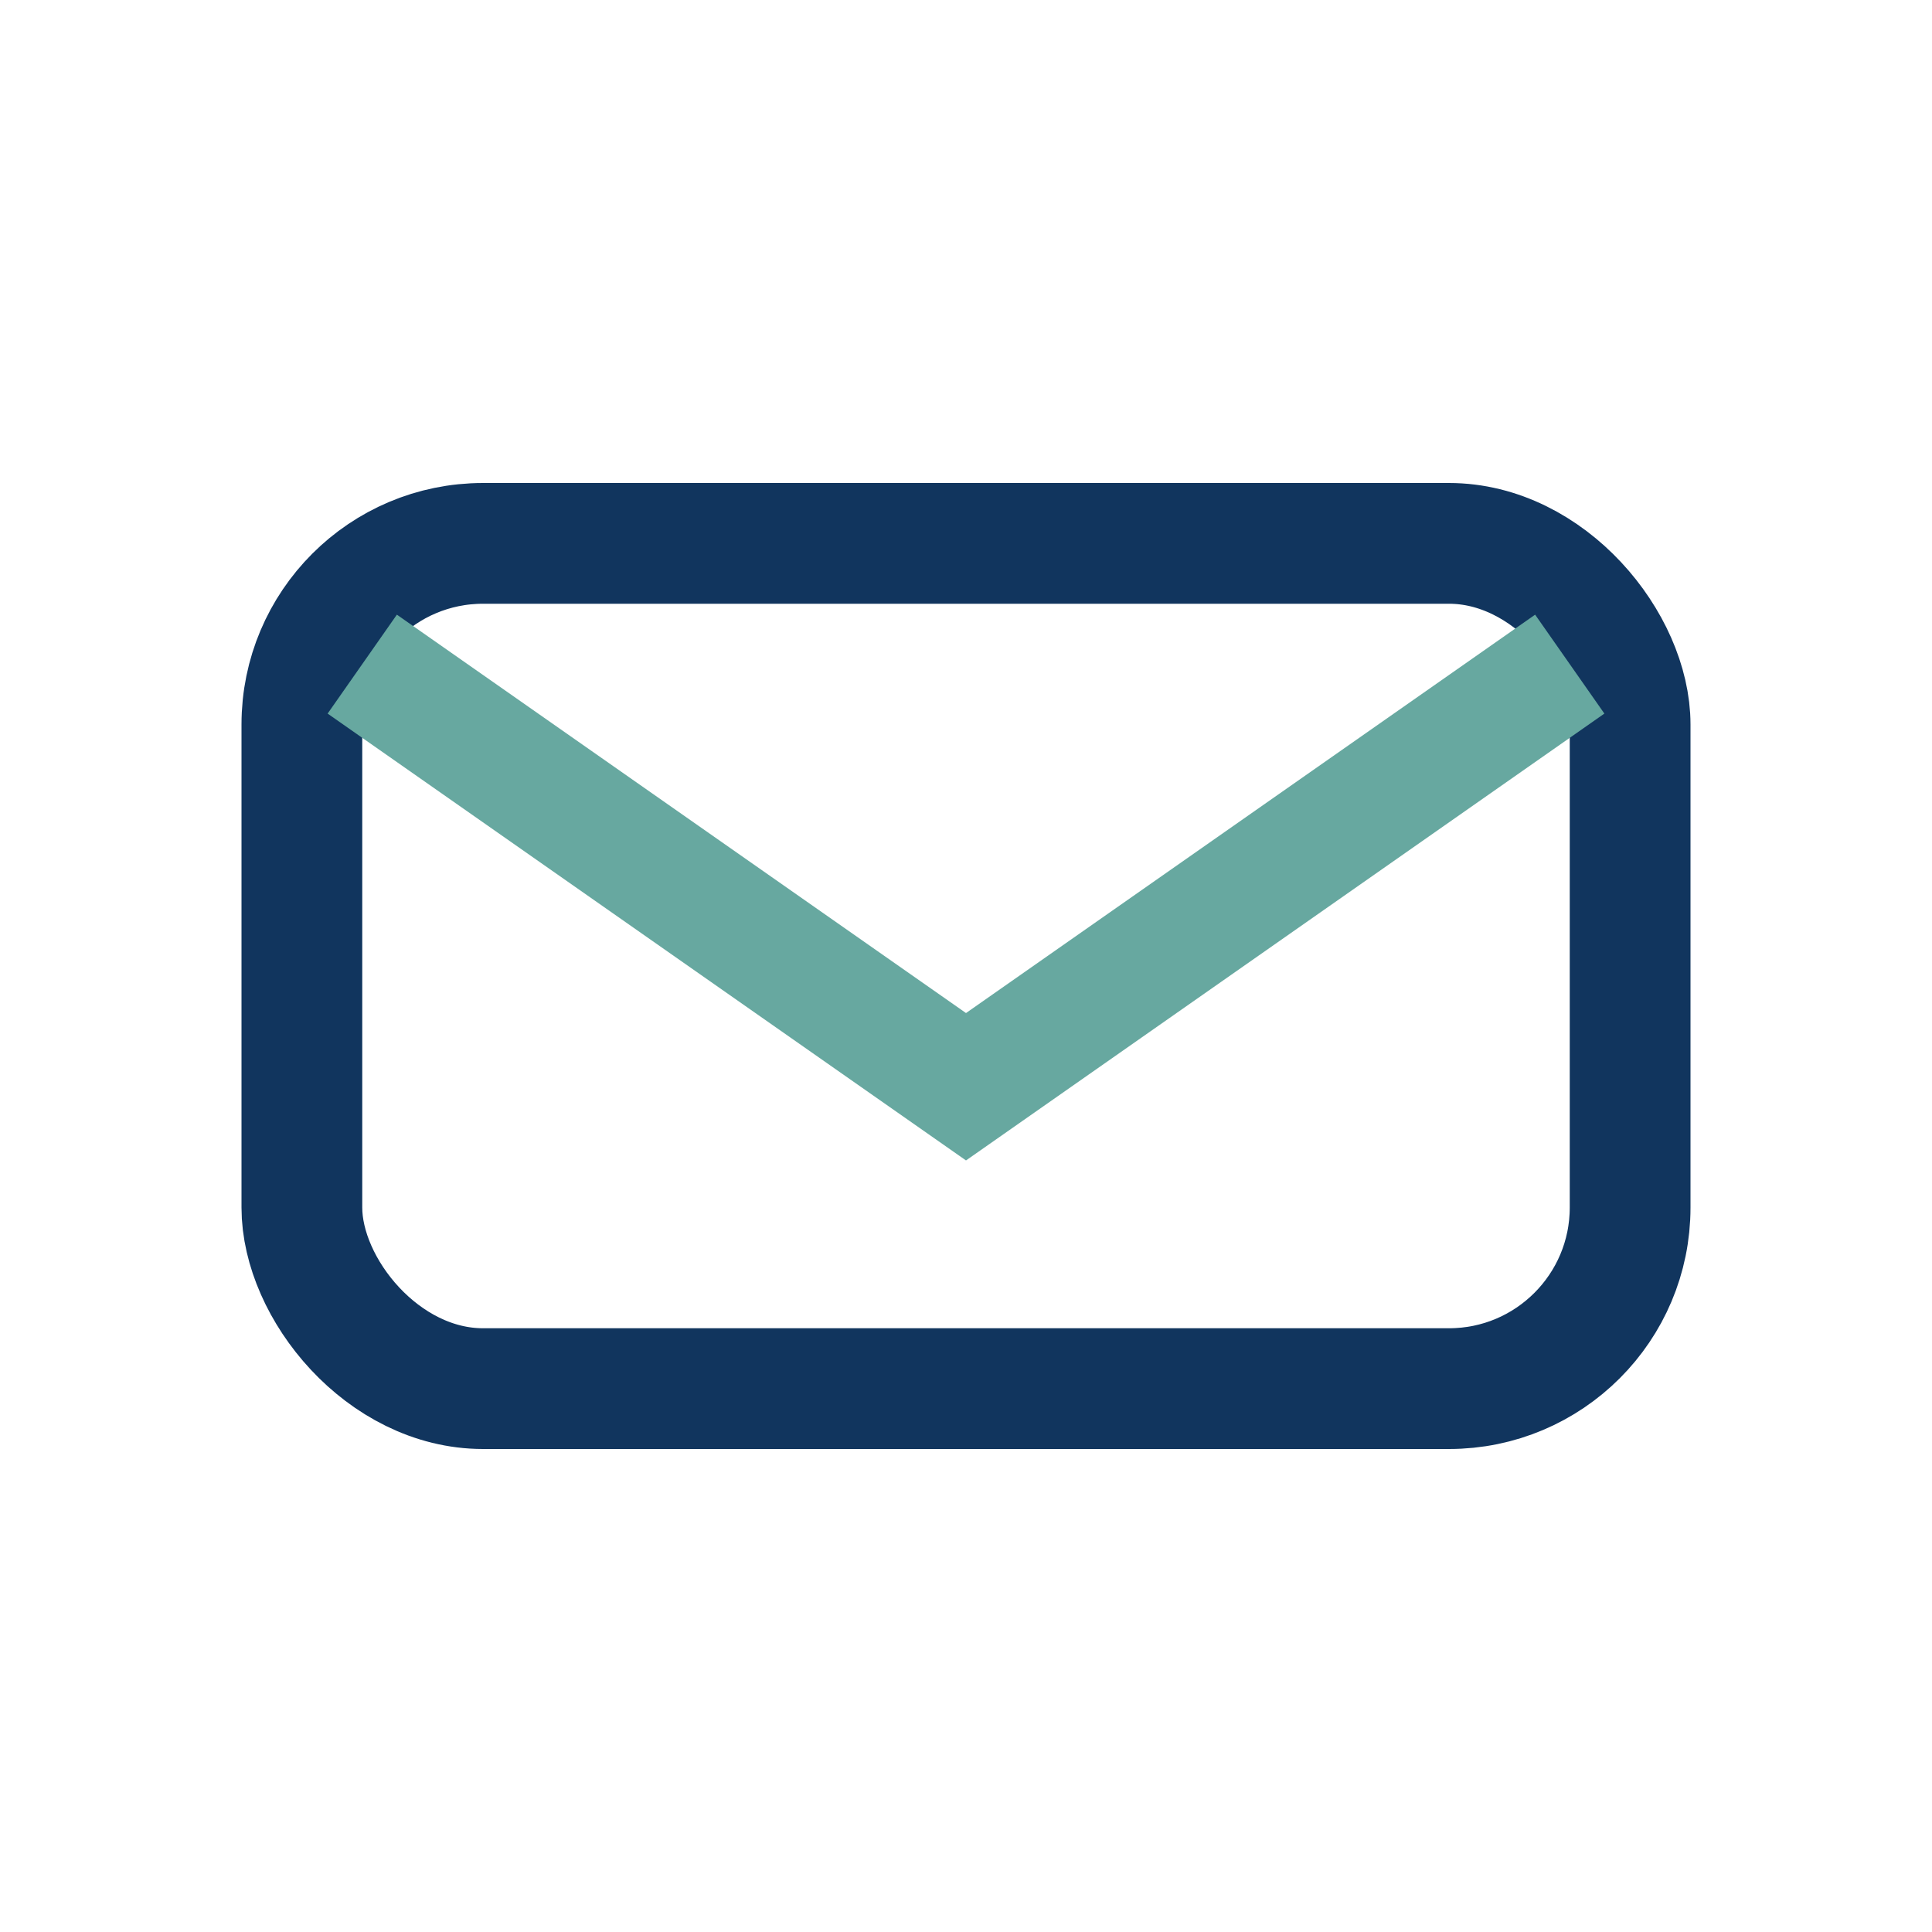 <?xml version="1.0" encoding="UTF-8"?>
<svg xmlns="http://www.w3.org/2000/svg" width="32" height="32" viewBox="0 0 32 32"><rect x="5" y="9" width="22" height="14" rx="3" fill="none" stroke="#11355E" stroke-width="2"/><path d="M6 11l10 7 10-7" stroke="#67A8A0" stroke-width="2" fill="none"/></svg>
